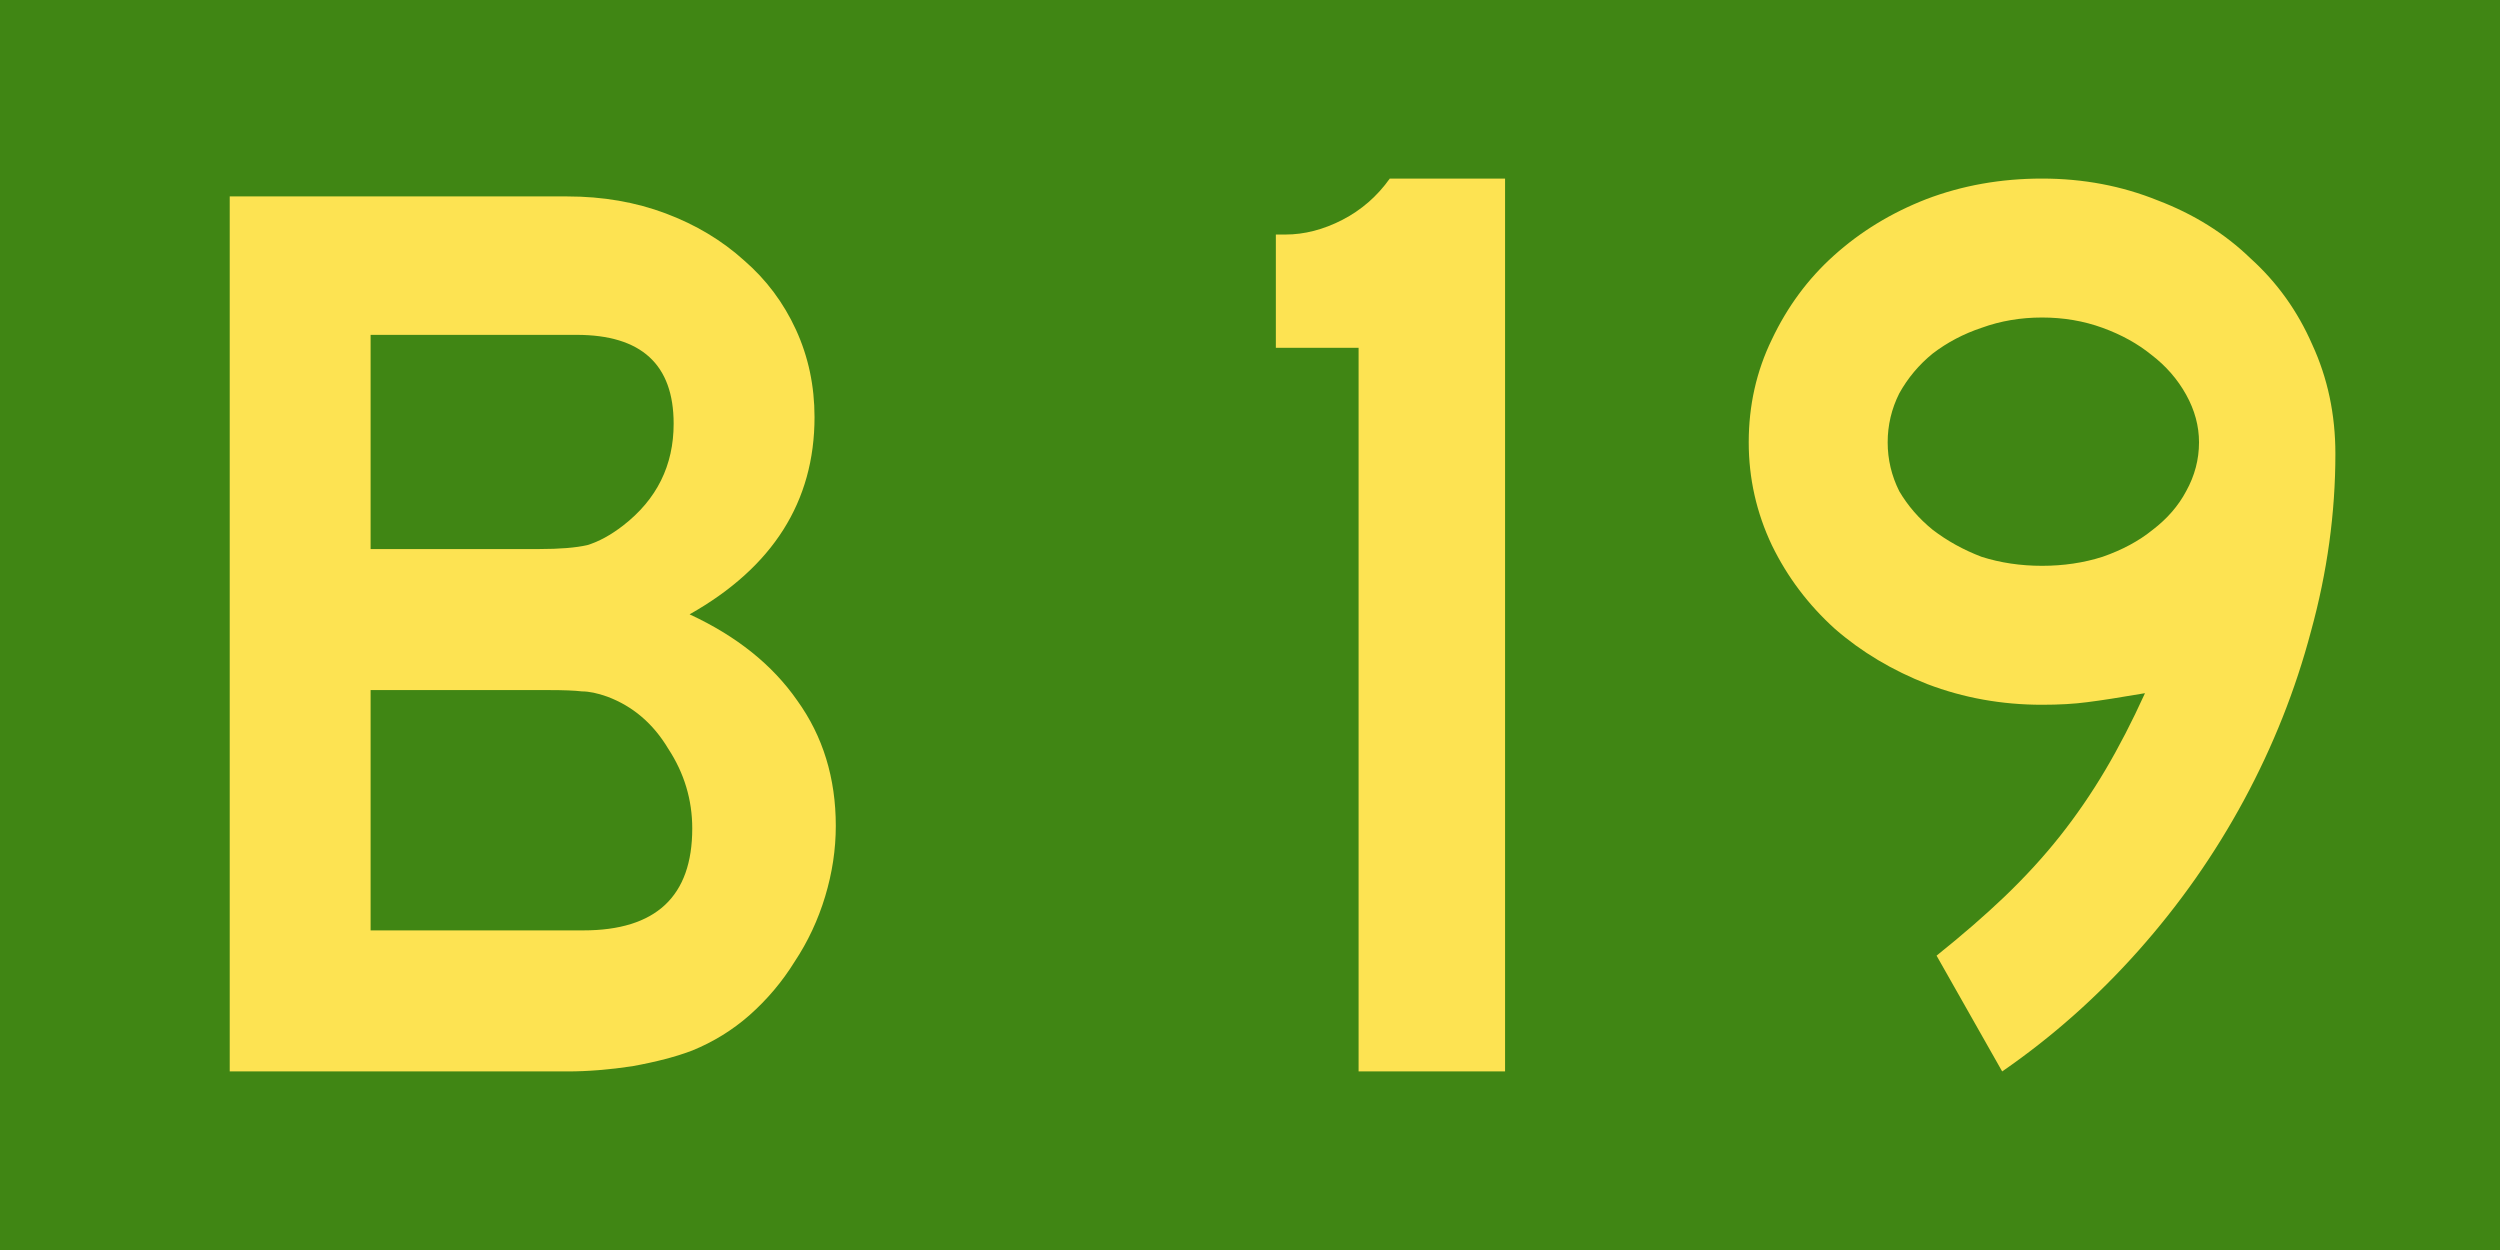 <?xml version="1.0" encoding="UTF-8" standalone="no"?>
<!-- Created with Inkscape (http://www.inkscape.org/) -->
<svg
   xmlns:svg="http://www.w3.org/2000/svg"
   xmlns="http://www.w3.org/2000/svg"
   version="1.0"
   width="700"
   height="350"
   id="svg2381"
   style="display:inline">
  <defs
     id="defs2383" />
  <g
     id="g7702">
    <rect
       width="700"
       height="350"
       x="0"
       y="0"
       id="rect1328"
       style="fill:#408614" />
  </g>
  <g
     transform="translate(-5.457,-1e-3)"
     id="g2433">
    <path
       d="M 385.862,300 L 385.862,97.388 L 362.697,97.388 L 362.697,65.672 L 365.355,65.672 C 370.671,65.672 375.988,64.304 381.304,61.568 C 386.62,58.832 391.051,54.976 394.596,50.001 L 426.874,50.001 L 426.874,300.001 L 385.862,300.001"
       id="text1305"
       style="fill:#fde352" />
  </g>
  <g
     id="layer3"
     style="display:none">
    <rect
       width="40"
       height="350"
       x="0"
       y="1.5258789e-05"
       id="rect3379"
       style="fill:#fd0052;fill-opacity:1;display:inline" />
    <rect
       width="40"
       height="350"
       x="660"
       y="0"
       id="rect3381"
       style="fill:#fd0052;fill-opacity:1;display:inline" />
    <rect
       width="700"
       height="50"
       x="0"
       y="300"
       id="rect3383"
       style="fill:#fd0052;fill-opacity:1;display:inline" />
    <rect
       width="700"
       height="50"
       x="0"
       y="0"
       id="rect3385"
       style="fill:#fd0052;fill-opacity:1;display:inline" />
  </g>
  <path
     d="M 234.023,231.254 C 234.023,237.836 233.03,244.418 231.046,251 C 229.06,257.583 226.207,263.677 222.486,269.284 C 219.012,274.891 214.794,279.888 209.833,284.276 C 205.118,288.421 199.785,291.712 193.83,294.149 C 189.364,295.856 183.782,297.319 177.083,298.537 C 170.632,299.513 164.554,300 158.848,300 L 64.321,300 L 64.321,55 L 158.848,55 C 168.772,55 177.952,56.585 186.387,59.754 C 194.823,62.923 202.141,67.311 208.344,72.918 C 214.546,78.282 219.385,84.742 222.858,92.299 C 226.331,99.857 228.068,108.023 228.068,116.799 C 228.068,140.446 216.407,158.851 193.086,172.015 C 206.235,178.11 216.283,186.155 223.23,196.15 C 230.425,206.145 234.023,217.846 234.023,231.254 M 188.62,118.627 C 188.62,102.05 179.564,93.762 161.453,93.761 L 103.769,93.761 L 103.769,153.731 L 151.033,153.731 C 156.738,153.732 161.204,153.366 164.43,152.635 C 167.655,151.659 171.004,149.831 174.478,147.149 C 183.906,139.836 188.62,130.328 188.62,118.627 M 193.83,231.985 C 193.83,223.94 191.597,216.505 187.132,209.679 C 182.913,202.61 177.207,197.734 170.013,195.052 C 167.283,194.077 164.926,193.59 162.942,193.59 C 160.957,193.346 157.856,193.224 153.638,193.224 L 103.77,193.224 L 103.77,260.508 L 163.314,260.508 C 183.658,260.508 193.83,251 193.83,231.985"
     id="path2399"
     style="fill:#fde352" />
  <path
     d="M 653.909,127.089 C 653.909,143.659 651.628,160.231 647.065,176.801 C 642.741,193.132 636.498,208.862 628.333,223.991 C 620.167,239.121 610.321,253.169 598.794,266.138 C 587.266,279.106 574.538,290.394 560.609,300 L 542.237,267.579 C 549.442,261.816 555.806,256.292 561.329,251.009 C 567.093,245.485 572.256,239.842 576.819,234.078 C 581.382,228.314 585.585,222.19 589.428,215.706 C 593.27,209.222 596.992,202.017 600.595,194.092 C 593.63,195.293 588.227,196.134 584.384,196.614 C 580.782,197.094 576.579,197.334 571.776,197.334 C 560.489,197.334 549.802,195.413 539.715,191.571 C 529.868,187.729 521.223,182.565 513.778,176.081 C 506.334,169.357 500.45,161.552 496.127,152.666 C 491.804,143.54 489.643,133.934 489.643,123.847 C 489.643,113.521 491.804,103.915 496.127,95.029 C 500.45,85.903 506.213,78.098 513.418,71.614 C 520.863,64.89 529.508,59.606 539.355,55.764 C 549.441,51.921 560.248,50 571.776,50 C 583.303,50 594.11,52.042 604.197,56.124 C 614.283,59.967 622.928,65.37 630.133,72.334 C 637.578,79.059 643.341,87.104 647.424,96.47 C 651.747,105.835 653.909,116.042 653.909,127.089 M 615.724,123.847 C 615.724,119.284 614.523,114.841 612.122,110.518 C 609.72,106.196 606.478,102.473 602.396,99.351 C 598.553,96.229 593.99,93.707 588.707,91.786 C 583.424,89.865 577.78,88.904 571.776,88.904 C 565.772,88.904 560.128,89.865 554.845,91.786 C 549.802,93.468 545.239,95.869 541.156,98.991 C 537.314,102.113 534.192,105.835 531.79,110.158 C 529.629,114.481 528.548,119.044 528.548,123.847 C 528.548,128.65 529.629,133.213 531.79,137.536 C 534.192,141.619 537.314,145.221 541.156,148.342 C 545.239,151.464 549.802,153.986 554.845,155.907 C 560.128,157.588 565.772,158.429 571.776,158.429 C 577.78,158.429 583.424,157.588 588.707,155.907 C 594.231,153.986 598.913,151.464 602.756,148.342 C 606.839,145.22 609.961,141.618 612.122,137.536 C 614.523,133.213 615.724,128.65 615.724,123.847"
     id="path2431"
     style="fill:#fde352" />
</svg>
